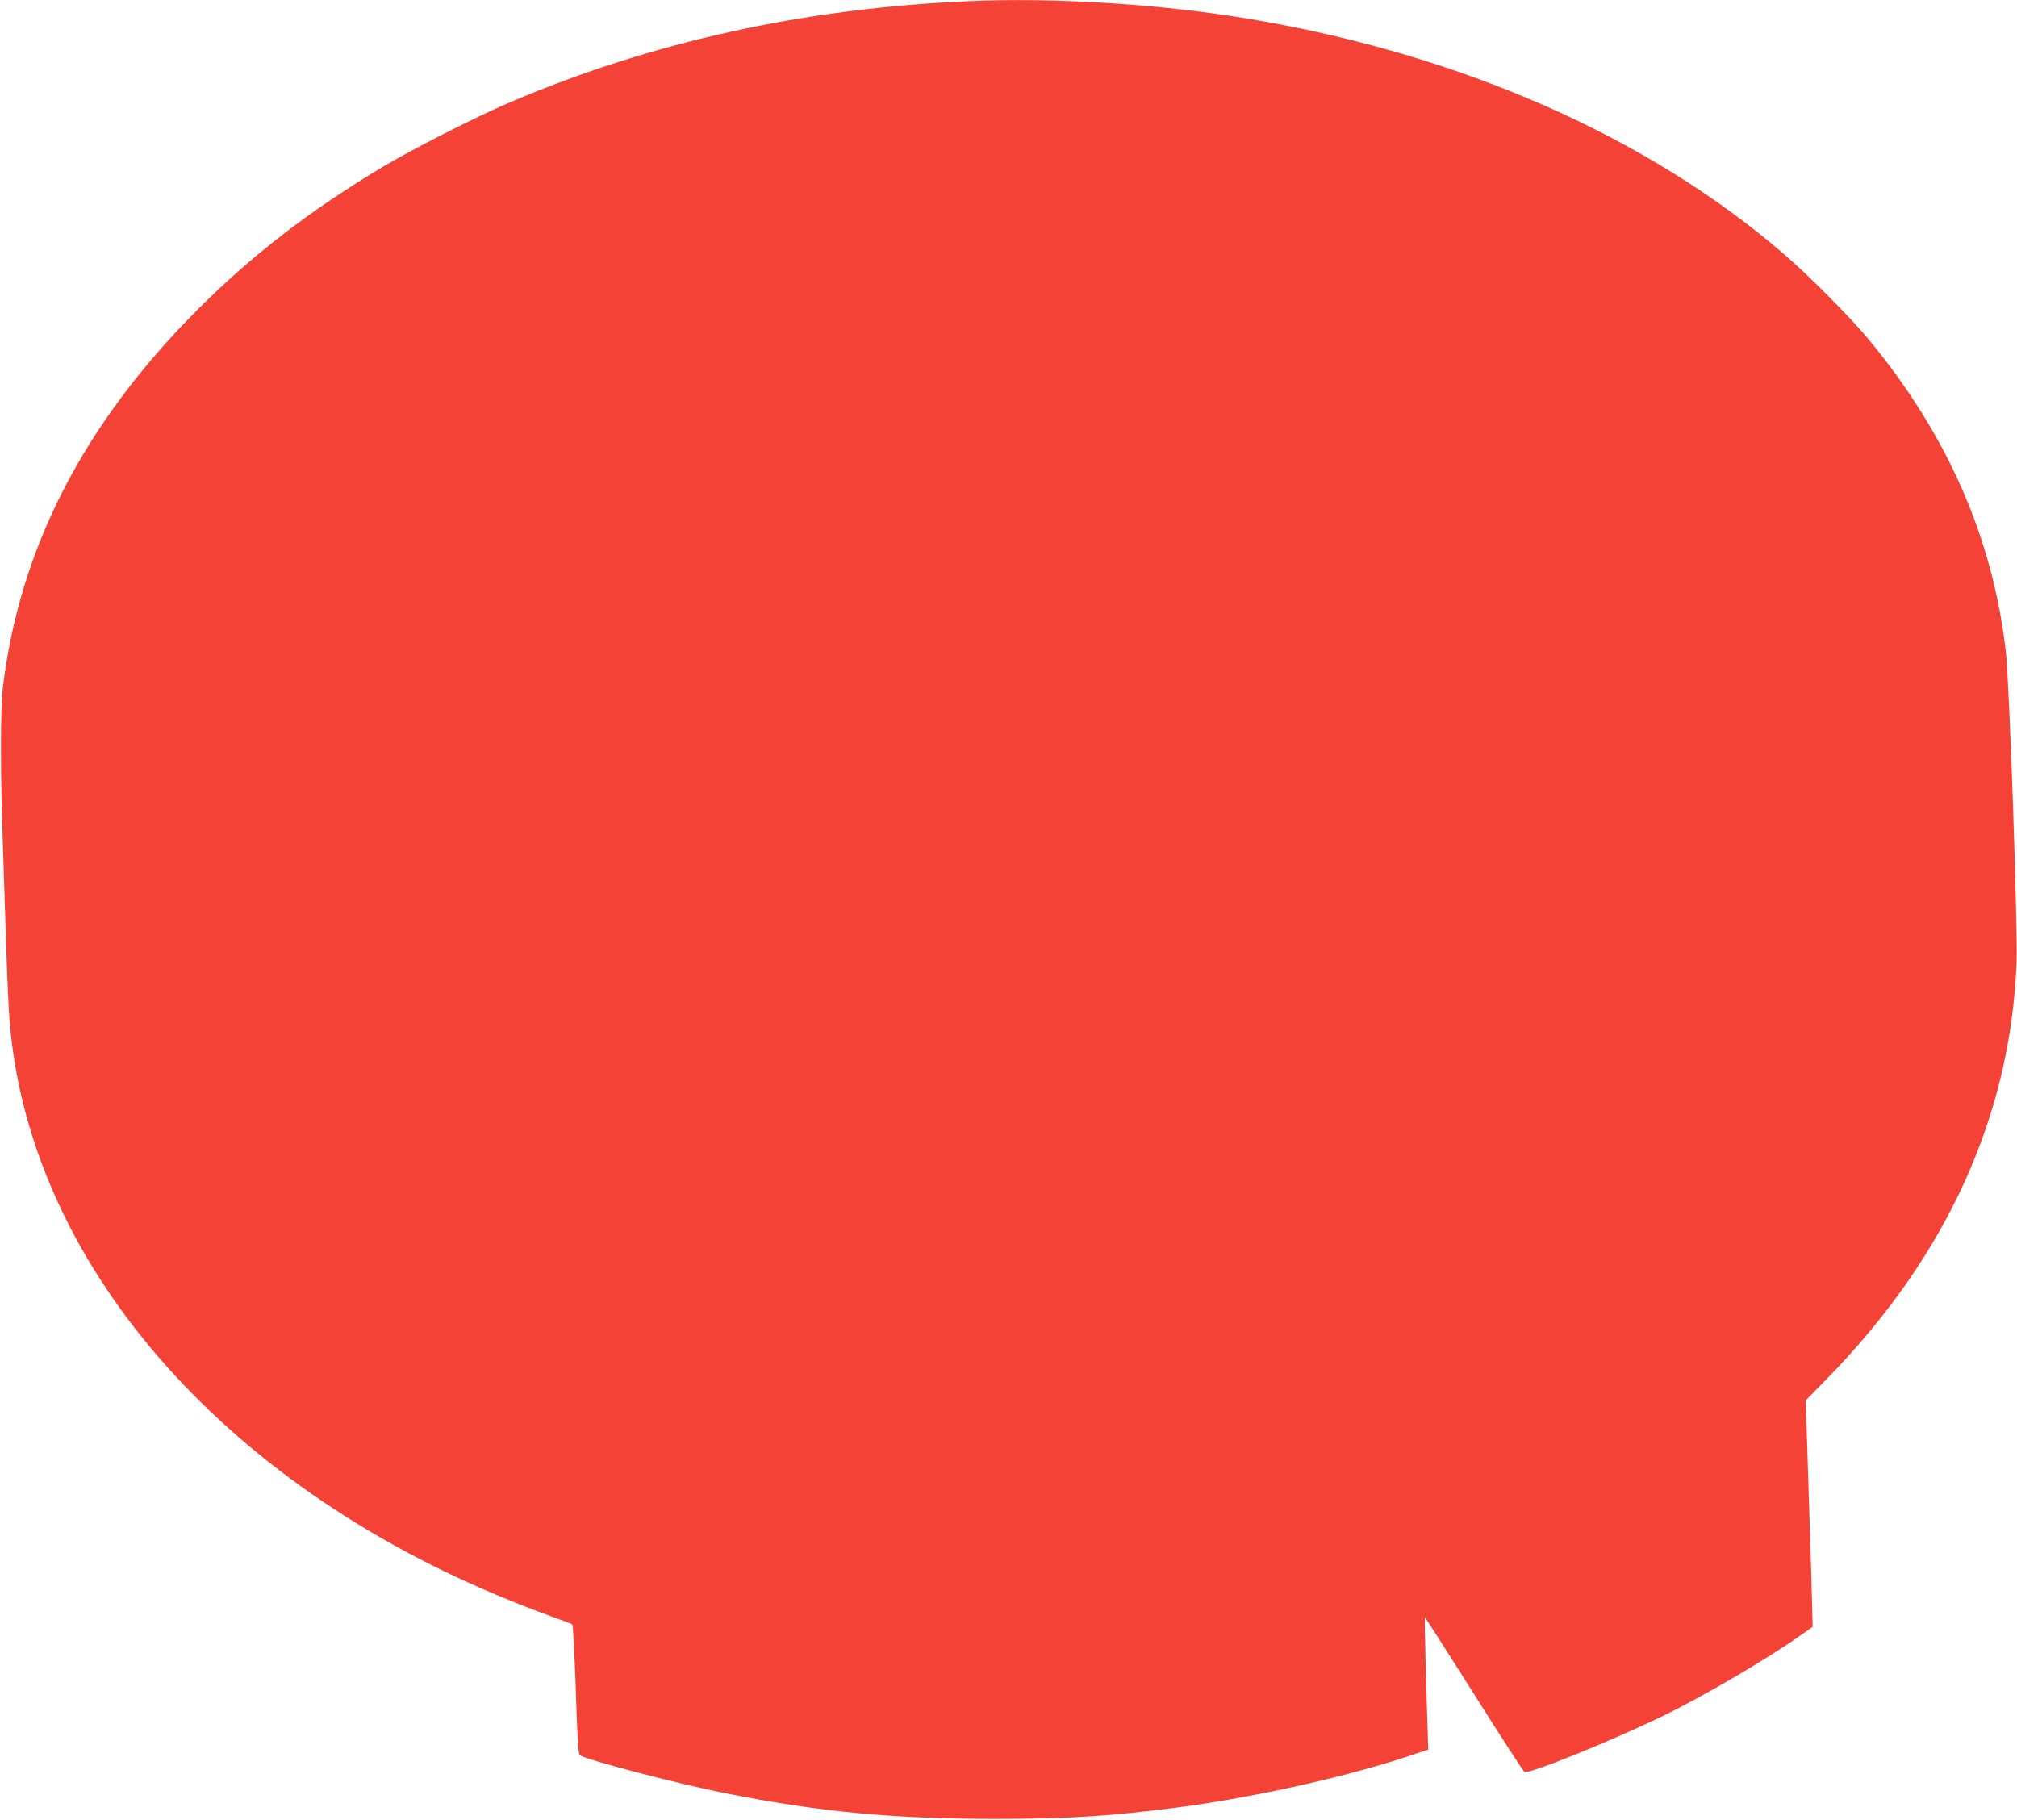 <?xml version="1.0" standalone="no"?>
<!DOCTYPE svg PUBLIC "-//W3C//DTD SVG 20010904//EN"
 "http://www.w3.org/TR/2001/REC-SVG-20010904/DTD/svg10.dtd">
<svg version="1.0" xmlns="http://www.w3.org/2000/svg"
 width="1280pt" height="1155pt" viewBox="0 0 1280 1155"
 preserveAspectRatio="xMidYMid meet">
<g transform="translate(0,1155) scale(0.1,-0.1)"
fill="#f44336" stroke="none">
<path d="M6150 11543 c-1048 -46 -2012 -258 -2910 -641 -213 -90 -622 -298
-816 -414 -461 -277 -827 -559 -1174 -907 -719 -722 -1126 -1512 -1232 -2396
-16 -132 -16 -561 1 -1015 6 -173 15 -463 21 -645 6 -181 15 -386 21 -455 124
-1525 1335 -2931 3165 -3673 87 -36 213 -84 279 -108 66 -23 123 -45 127 -49
5 -3 14 -190 22 -414 10 -314 16 -410 26 -416 52 -32 622 -181 920 -240 600
-120 1072 -164 1725 -164 465 1 721 17 1157 74 498 66 1107 203 1512 343 l70
23 -2 55 c-13 390 -23 781 -20 784 2 2 142 -217 312 -486 170 -270 314 -493
321 -495 33 -13 549 196 885 359 254 124 654 358 869 510 l74 52 -2 95 c-2 93
-10 359 -31 1013 l-11 329 143 146 c754 774 1158 1665 1195 2632 8 223 -45
1778 -68 1975 -83 725 -375 1385 -878 1990 -112 134 -378 402 -526 529 -865
747 -2051 1270 -3390 1495 -562 95 -1243 138 -1785 114z"/>
</g>
</svg>
